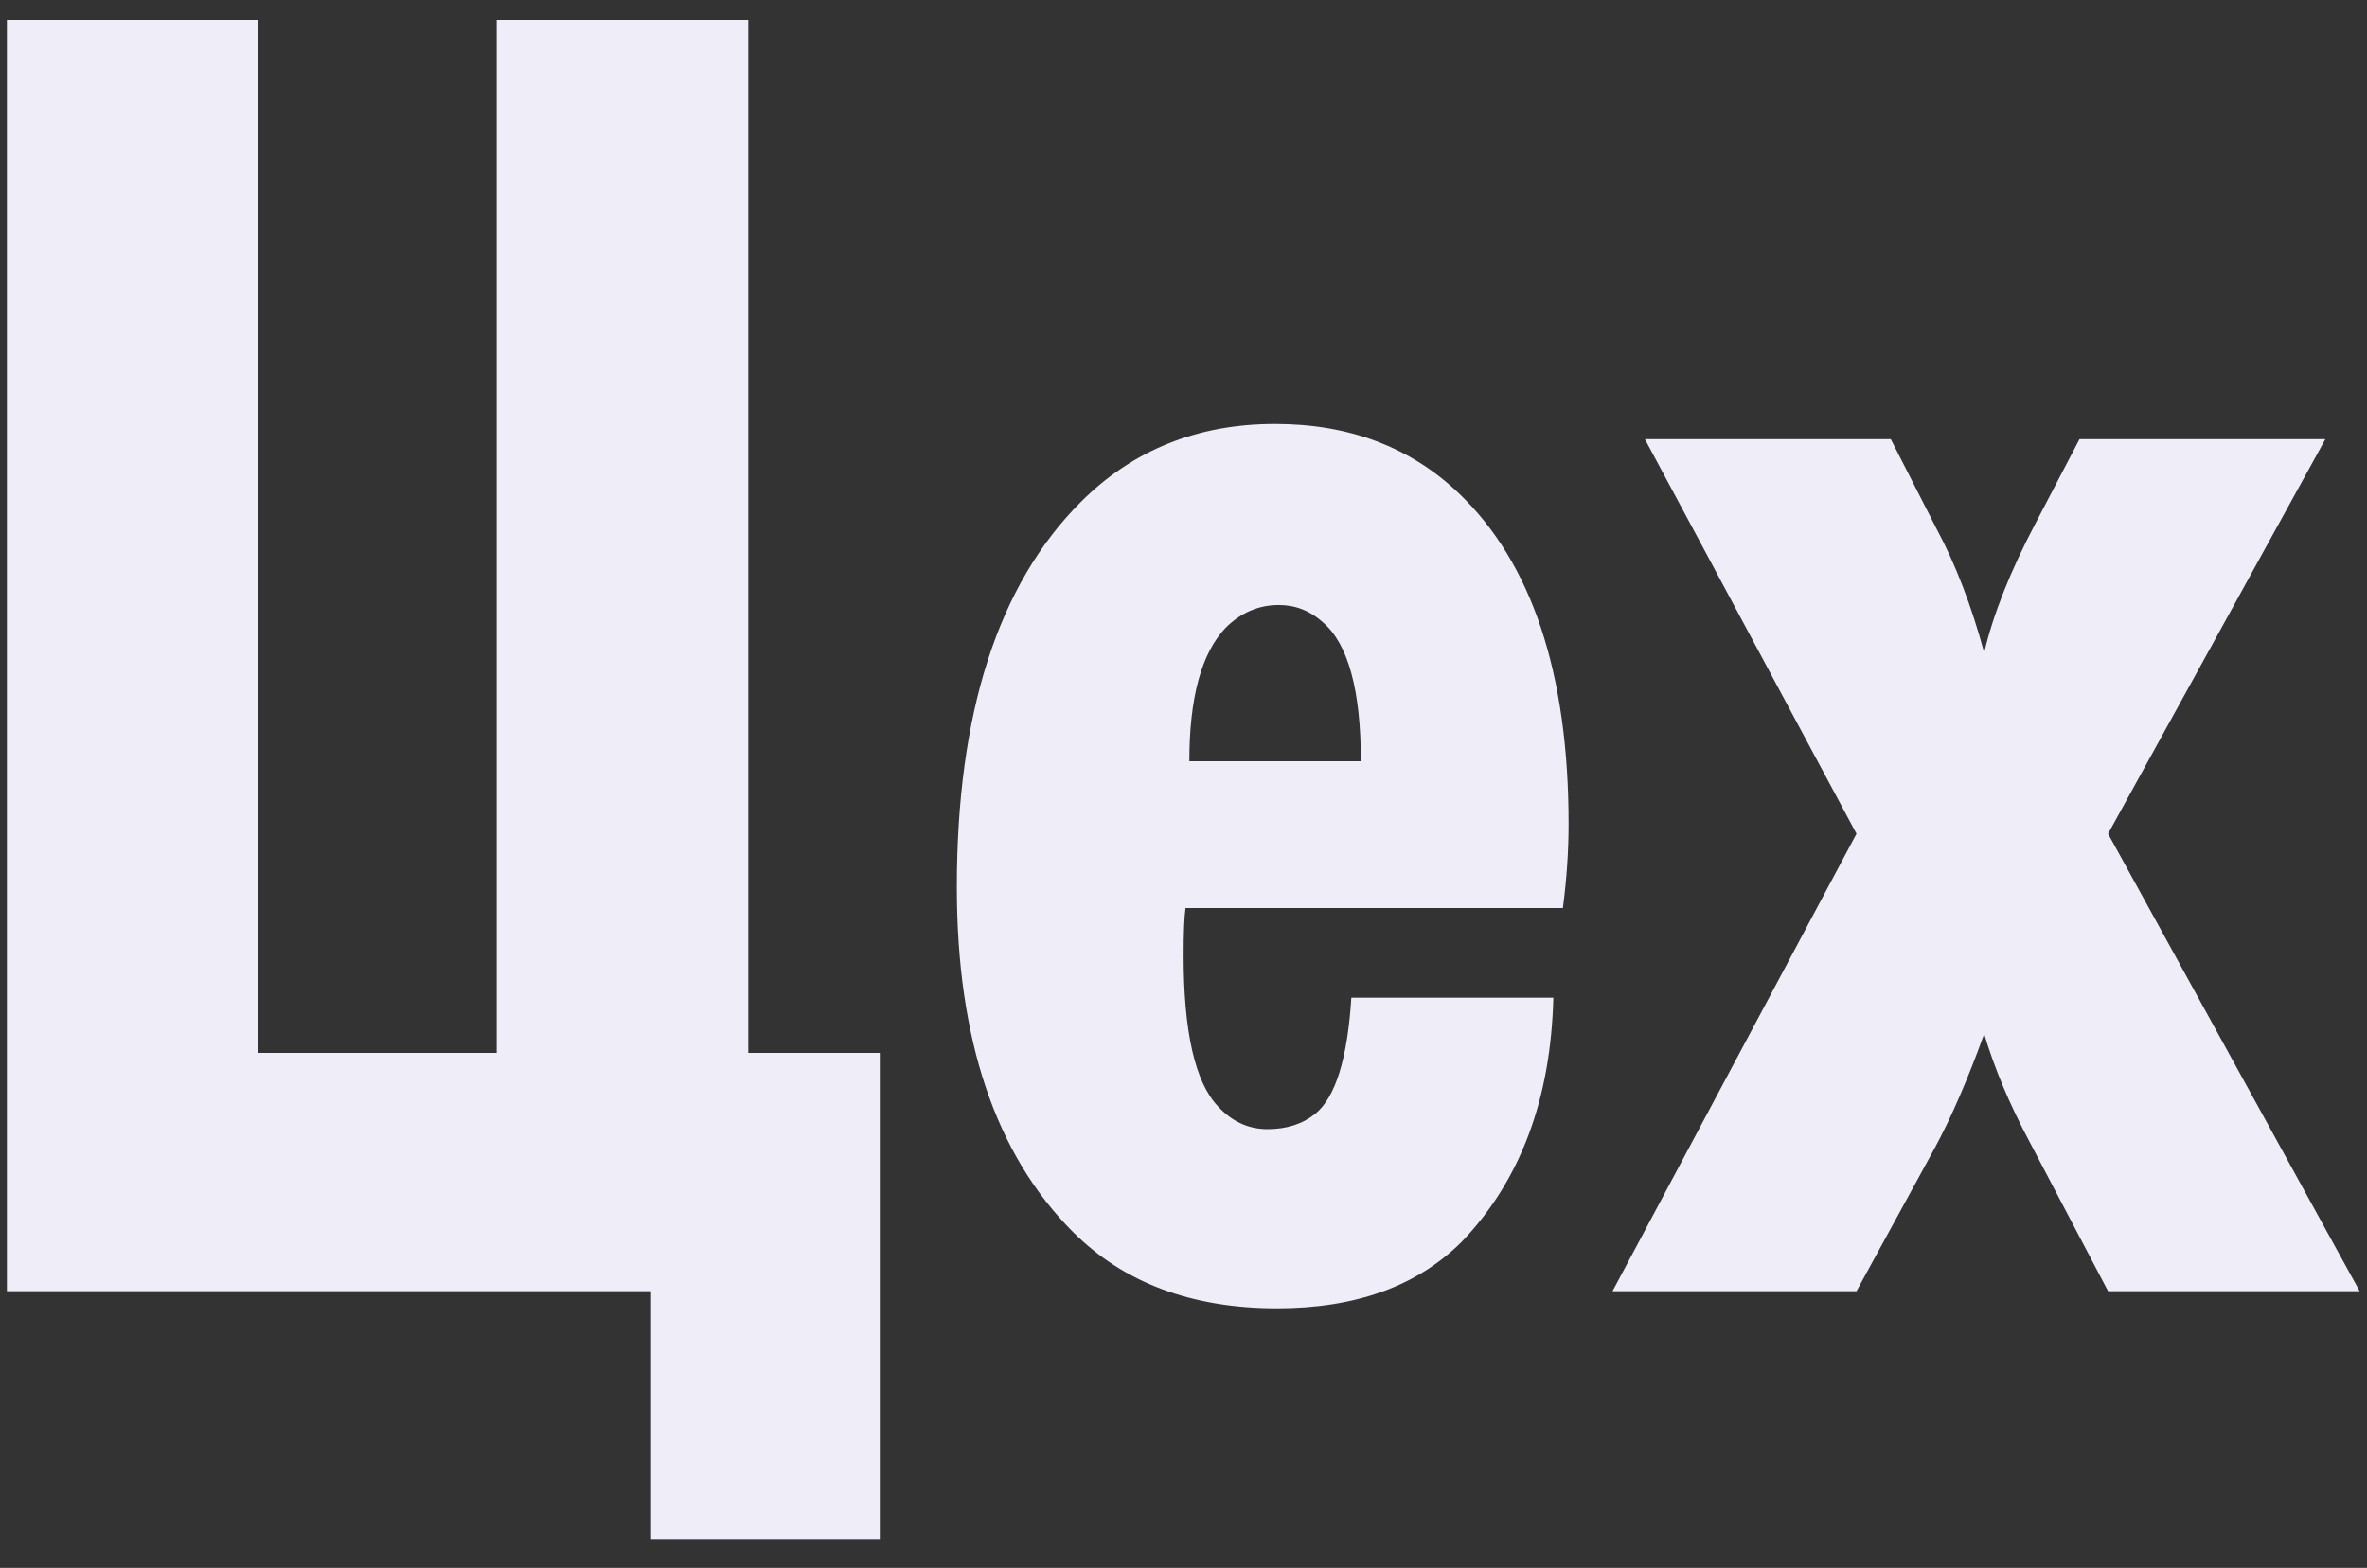 <?xml version="1.0" encoding="UTF-8"?> <svg xmlns="http://www.w3.org/2000/svg" width="77" height="51" viewBox="0 0 77 51" fill="none"><rect x="0" y="0" width="77" height="51" fill="#333333" stroke="none"/><path d="M0.224 0.646H8.408V34.25H16.158V0.646H24.342V34.25H28.62V50.06H21.18V42H0.224V0.646ZM43.96 32.452H50.532C50.449 35.759 49.457 38.404 47.556 40.388C46.109 41.835 44.104 42.558 41.542 42.558C38.772 42.558 36.561 41.731 34.908 40.078C32.386 37.557 31.126 33.816 31.126 28.856C31.126 23.193 32.469 19.019 35.156 16.332C36.85 14.637 38.958 13.79 41.48 13.79C43.877 13.79 45.861 14.534 47.432 16.022C49.829 18.295 51.028 21.891 51.028 26.81C51.028 27.678 50.966 28.587 50.842 29.538H38.566C38.524 29.827 38.504 30.344 38.504 31.088C38.504 33.568 38.876 35.201 39.62 35.986C40.074 36.482 40.612 36.73 41.232 36.73C41.852 36.73 42.368 36.565 42.782 36.234C43.443 35.697 43.836 34.436 43.96 32.452ZM38.69 24.764H44.27C44.27 22.449 43.856 20.941 43.03 20.238C42.616 19.866 42.141 19.68 41.604 19.68C40.942 19.68 40.364 19.928 39.868 20.424C39.082 21.251 38.69 22.697 38.69 24.764ZM76.761 42H68.577L66.035 37.164C65.373 35.924 64.877 34.746 64.547 33.63C64.009 35.118 63.472 36.358 62.935 37.35L60.393 42H52.457L60.393 27.12L53.511 14.286H61.509L62.997 17.2C63.617 18.357 64.133 19.701 64.547 21.23C64.836 19.99 65.394 18.585 66.221 17.014L67.647 14.286H75.645L68.577 27.12L76.761 42Z" fill="#EFEDF8"></path></svg> 